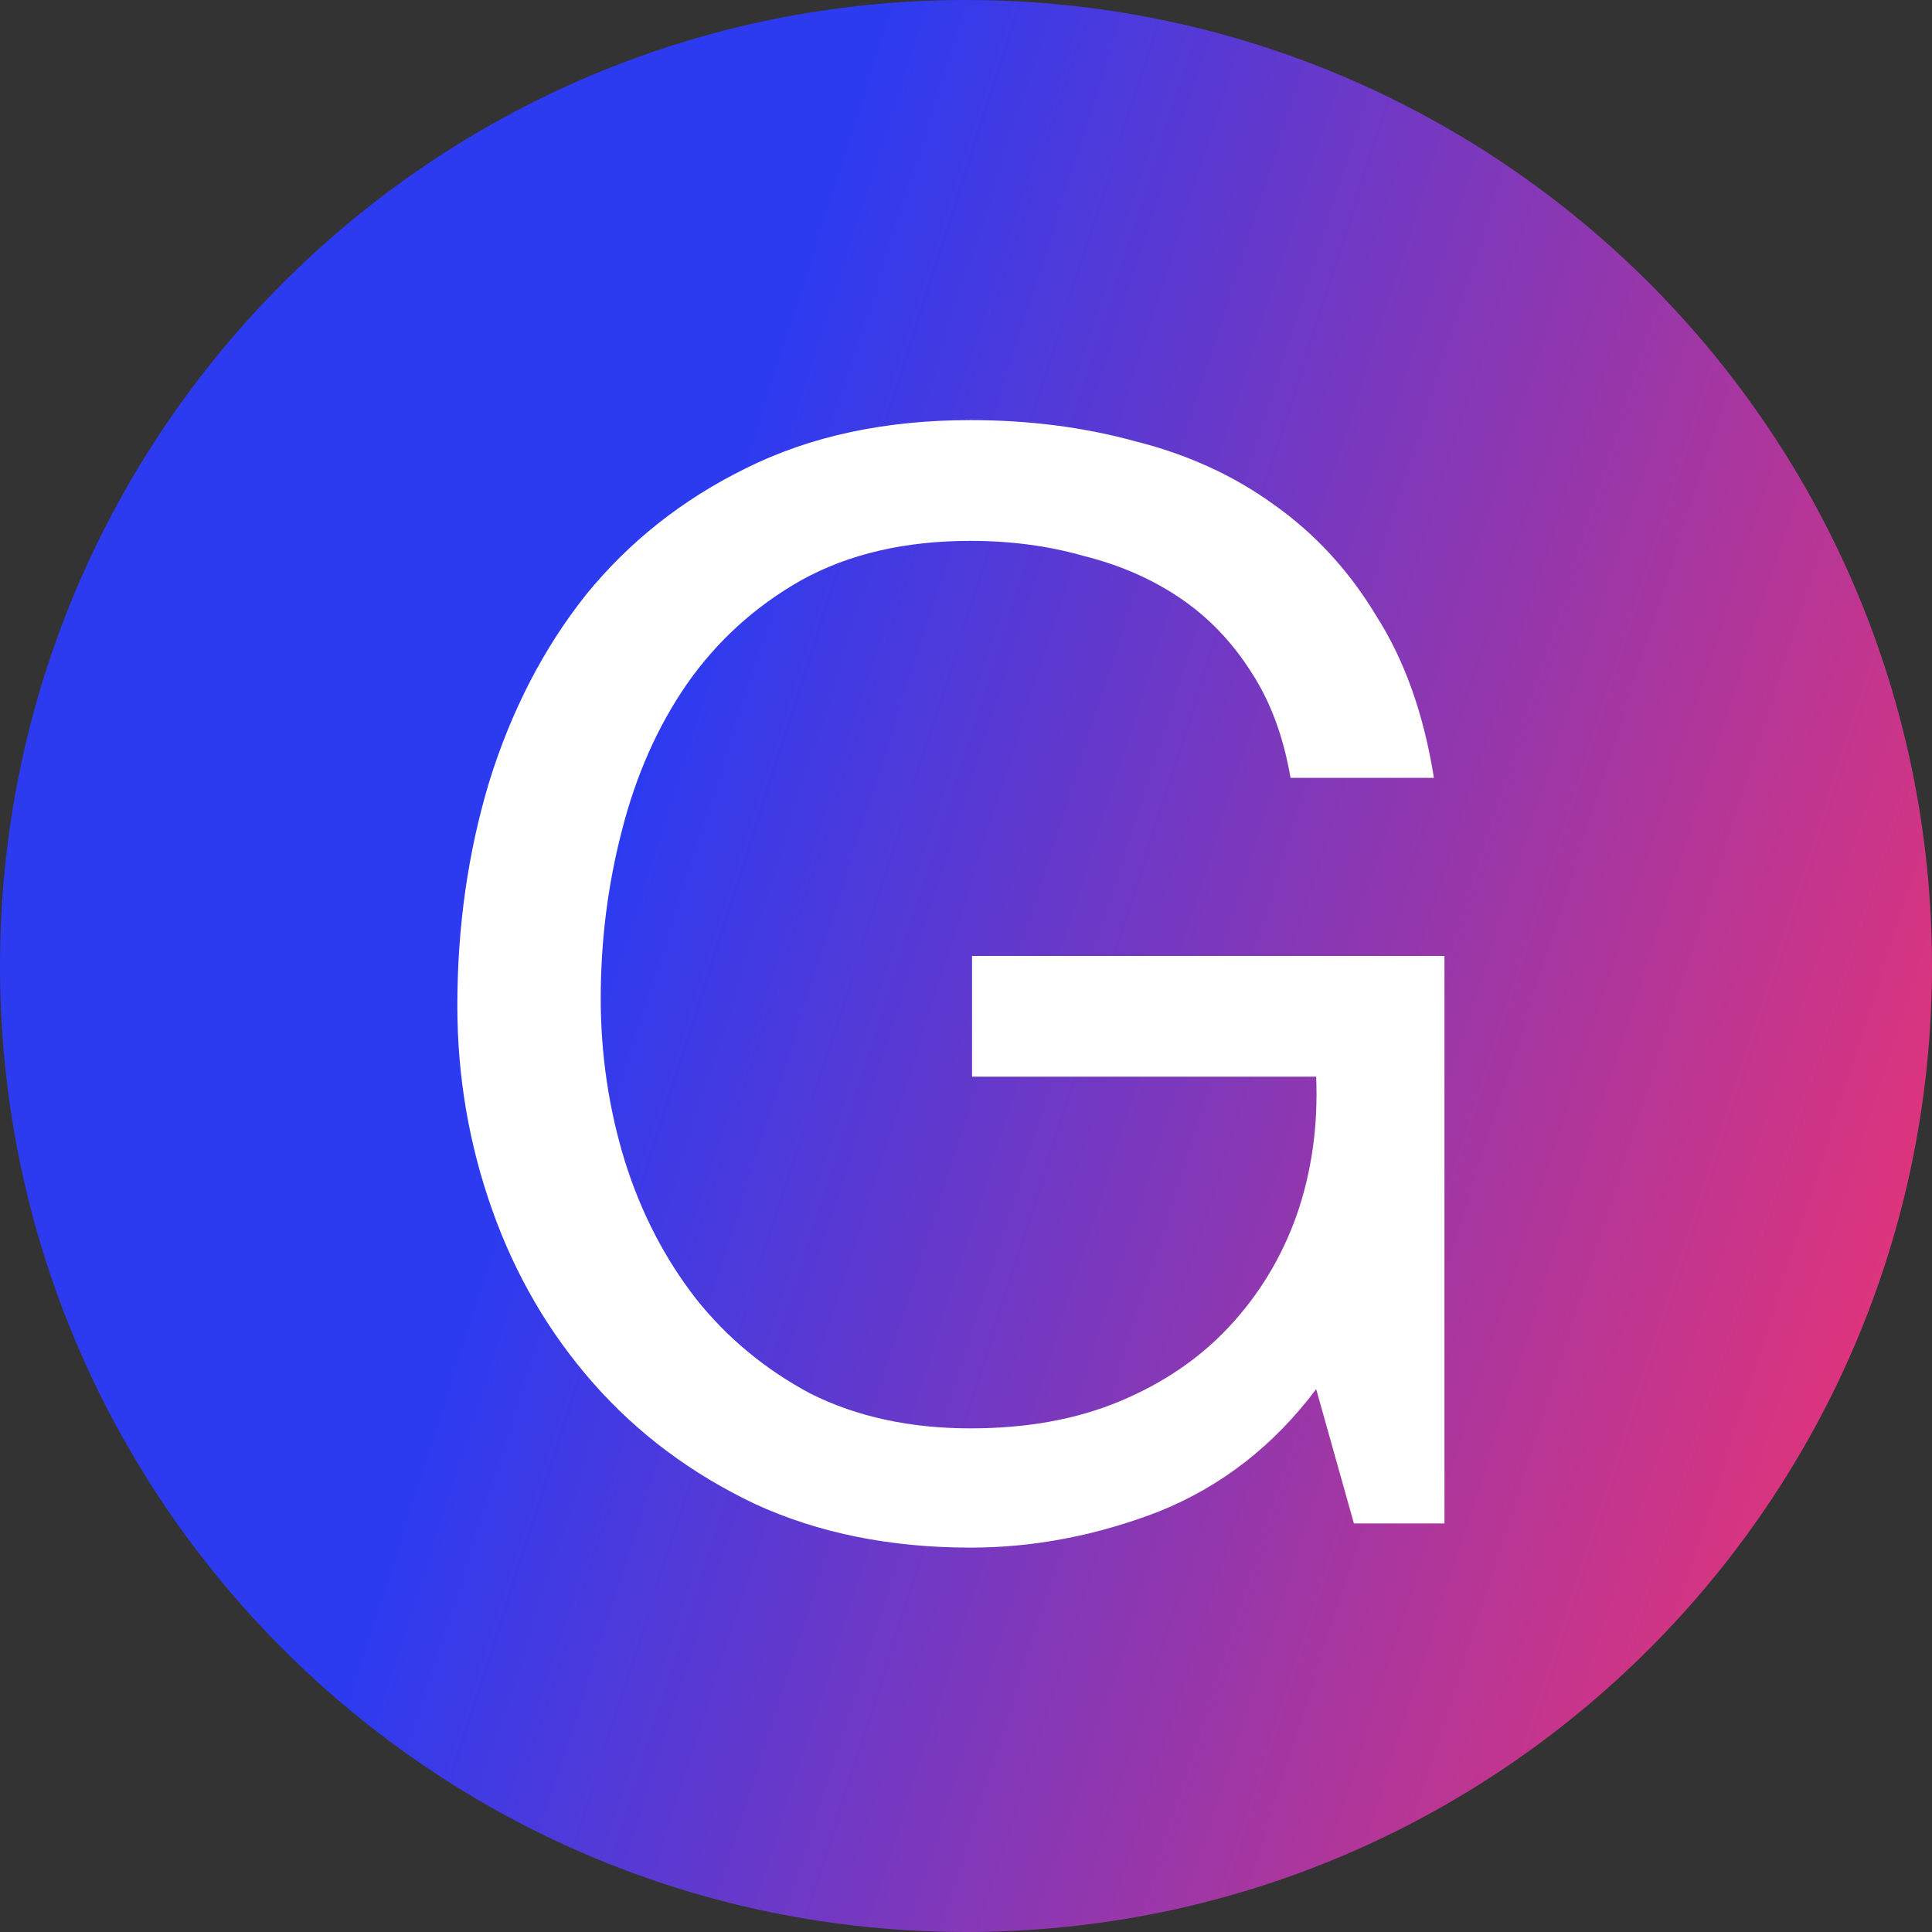 <svg width="960" height="960" viewBox="0 0 960 960" fill="none" xmlns="http://www.w3.org/2000/svg">
<rect x="0" y="0" width="960" height="960" fill="#333333" stroke="none"/>
<path d="M960 480C960 745.097 745.097 960 480 960C214.903 960 0 745.097 0 480C0 214.903 214.903 0 480 0C745.097 0 960 214.903 960 480Z" fill="url(#paint0_linear_218_293)"/>
<path d="M654 690.25C633 718.25 607 738.5 576 751C545 763 513.75 769 482.25 769C442.25 769 406.5 761.75 375 747.25C343.5 732.25 316.75 712.25 294.75 687.25C272.75 662.25 256 633.5 244.5 601C233 568.5 227.25 534.75 227.25 499.75C227.25 460.75 232.5 423.75 243 388.75C254 353.25 270 322.25 291 295.75C312.5 269.25 339 248.25 370.5 232.75C402.5 216.75 439.75 208.75 482.25 208.75C511.25 208.75 538.5 212.25 564 219.25C590 225.75 613 236.25 633 250.75C653.5 265.25 670.5 283.75 684 306.25C698 328.25 707.5 355 712.5 386.5H641.25C637.75 366 631.25 348.5 621.75 334C612.25 319 600.5 306.75 586.5 297.25C572.5 287.75 556.5 280.75 538.5 276.25C521 271.25 502.25 268.75 482.25 268.75C449.75 268.75 421.75 275.25 398.25 288.25C375.25 301.25 356.25 318.5 341.25 340C326.75 361 316 385.25 309 412.75C302 439.75 298.5 467.5 298.5 496C298.5 524 302.5 551 310.5 577C318.5 602.5 330.25 625.25 345.75 645.25C361.25 664.75 380.25 680.5 402.75 692.5C425.75 704 452.25 709.75 482.25 709.75C510.25 709.75 535 705.25 556.5 696.25C578 687.25 596 675 610.5 659.5C625.5 643.5 636.75 625 644.25 604C651.75 582.5 655 559.5 654 535H483V475H717.75V757H672.75L654 690.25Z" fill="white"/>
<defs>
<linearGradient id="paint0_linear_218_293" x1="1.70283e-05" y1="480" x2="1330.5" y2="906.5" gradientUnits="userSpaceOnUse">
<stop offset="0.197" stop-color="#2D3BF0"/>
<stop offset="0.764" stop-color="#FF3366"/>
</linearGradient>
</defs>
</svg>
